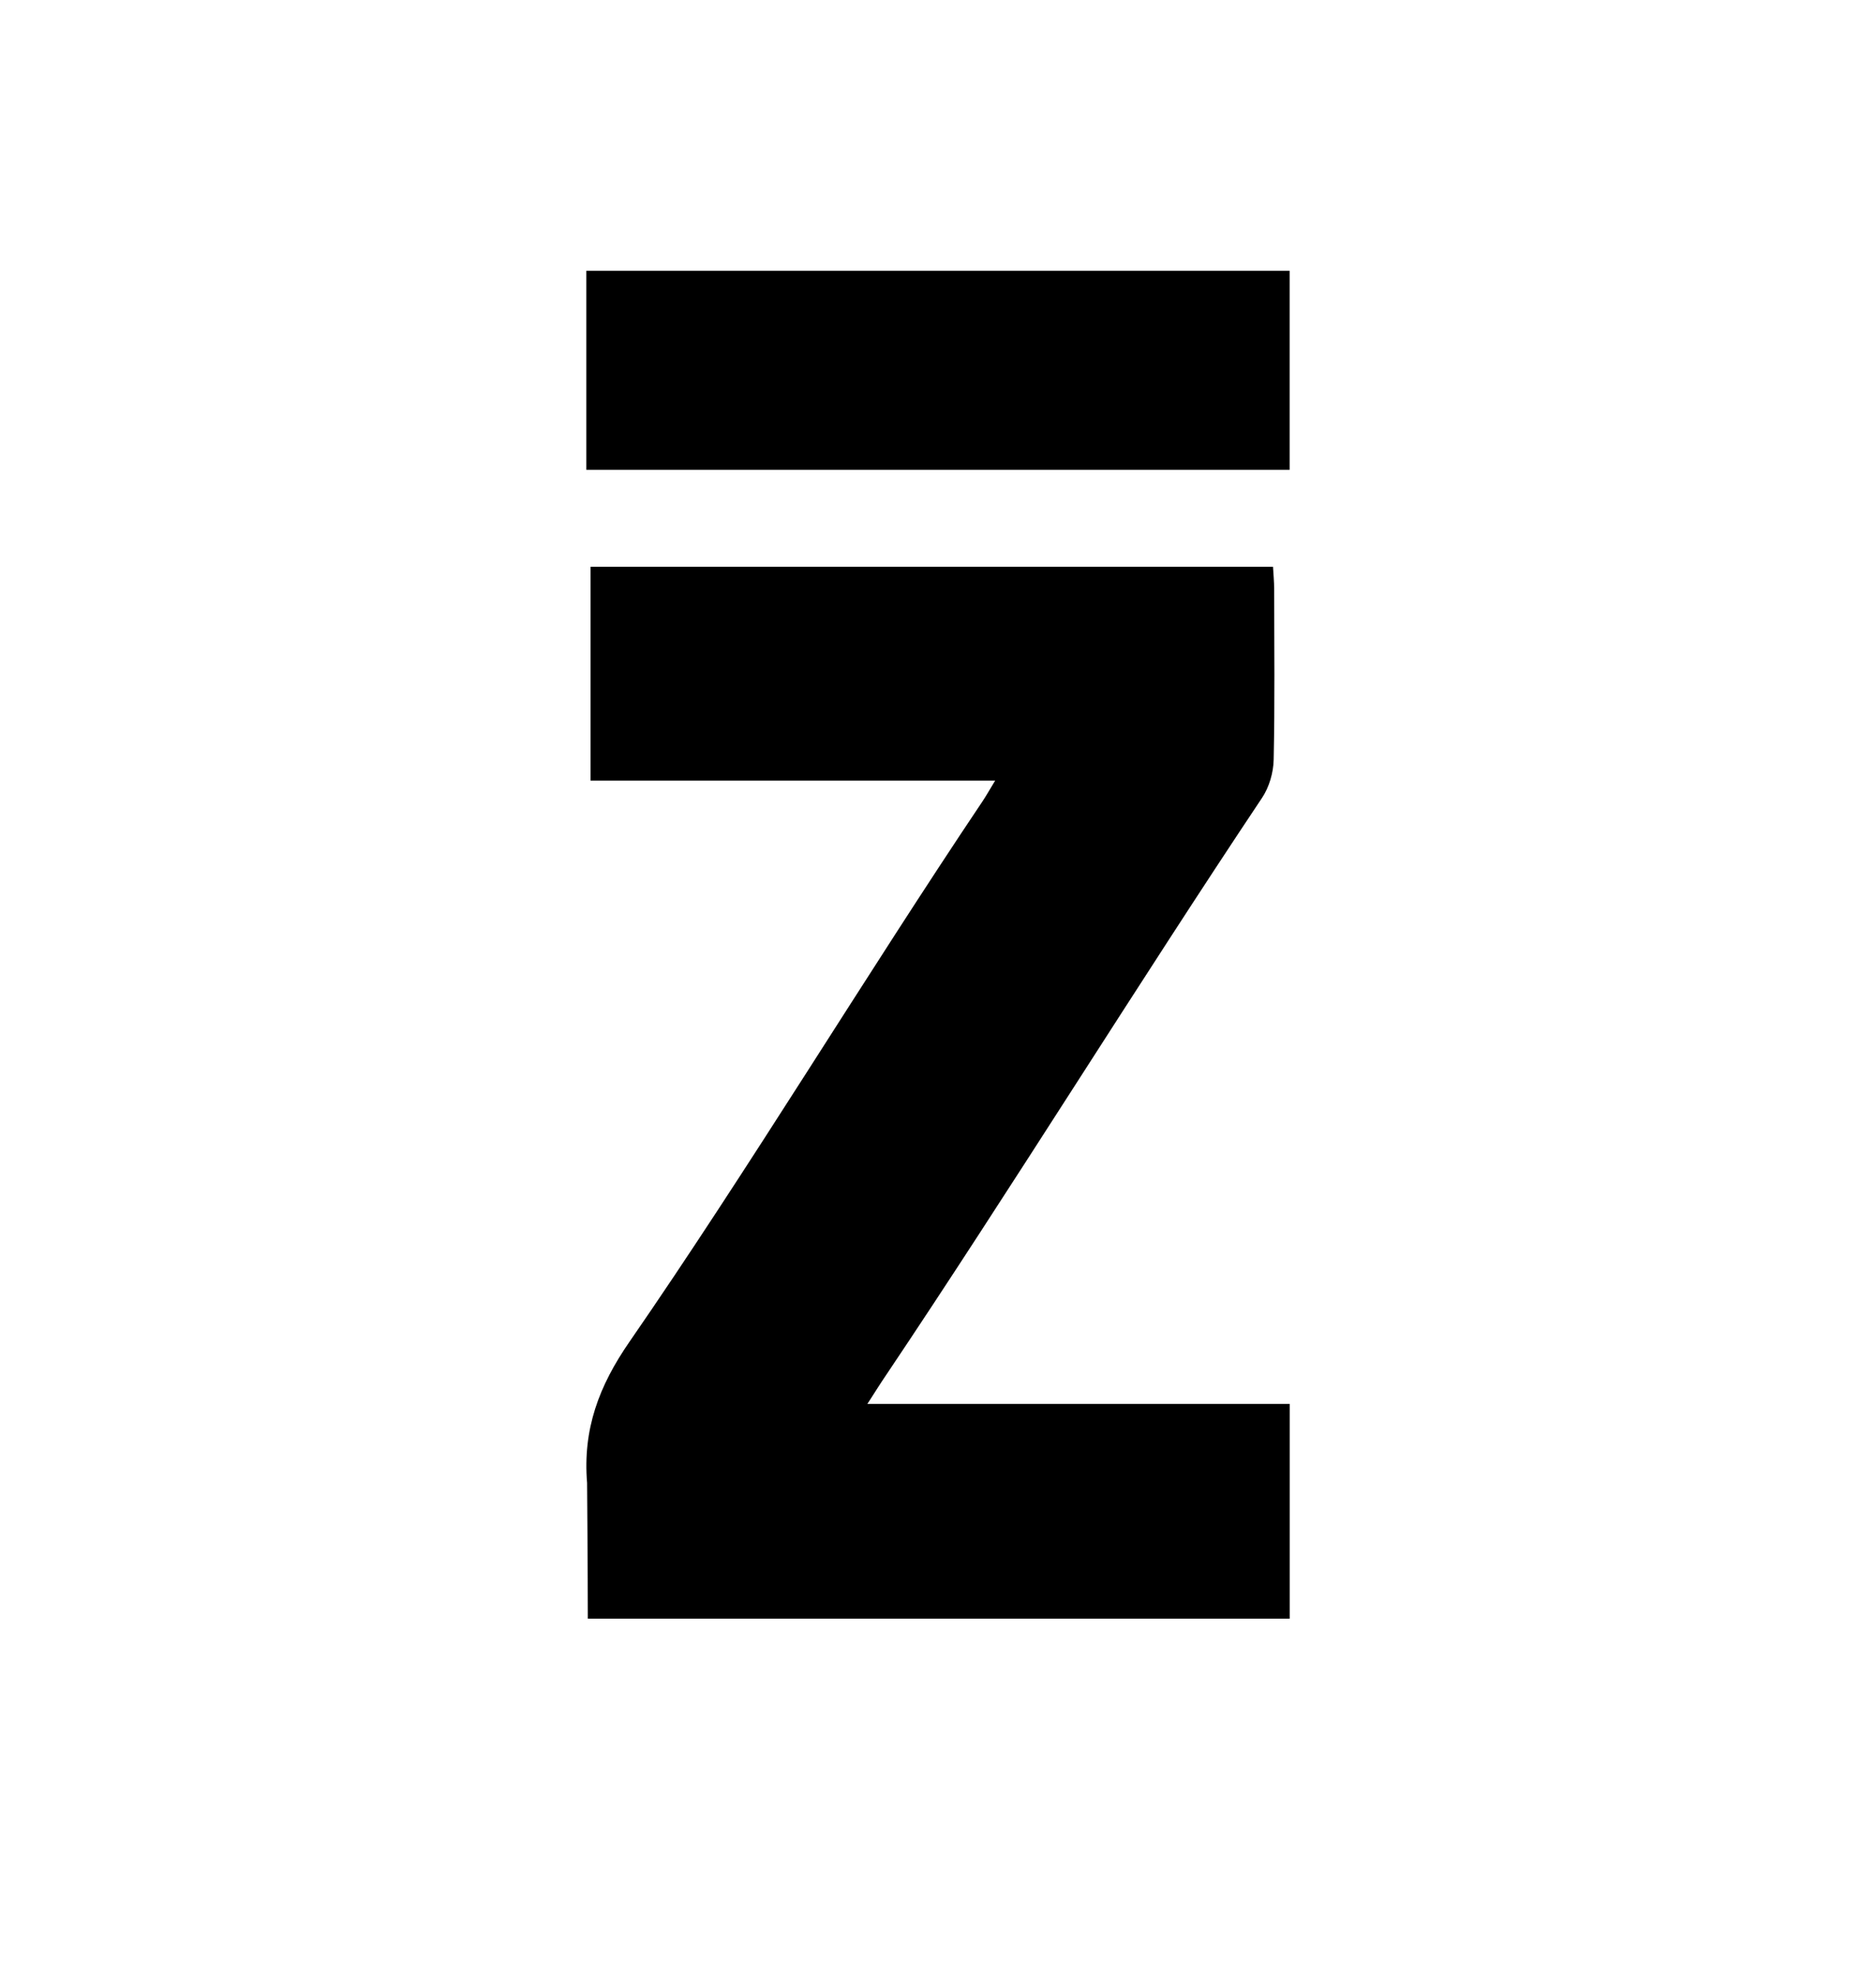 <svg xmlns="http://www.w3.org/2000/svg" fill="none" viewBox="0 0 57 60" height="60" width="57">
<g id="Mark">
<path fill="currentColor" d="M26.915 41.772C30.727 36.094 34.548 29.916 38.346 24.23C38.563 23.905 38.691 23.464 38.699 23.074C38.736 21.349 38.716 19.623 38.714 17.895C38.714 17.664 38.691 17.431 38.679 17.214H17.943V23.706H30.237C30.072 23.977 29.97 24.159 29.853 24.335C26.288 29.645 22.761 35.488 19.125 40.75C18.196 42.094 17.704 43.406 17.838 45.035C17.838 45.035 17.86 47.762 17.86 49.158H39.186V42.637H26.354C26.584 42.282 26.744 42.022 26.915 41.772Z" id="Vector"></path>
<path fill="currentColor" d="M39.184 8.223H17.815V14.267H39.184V8.223Z" id="Vector_2"></path>
</g>
</svg>

